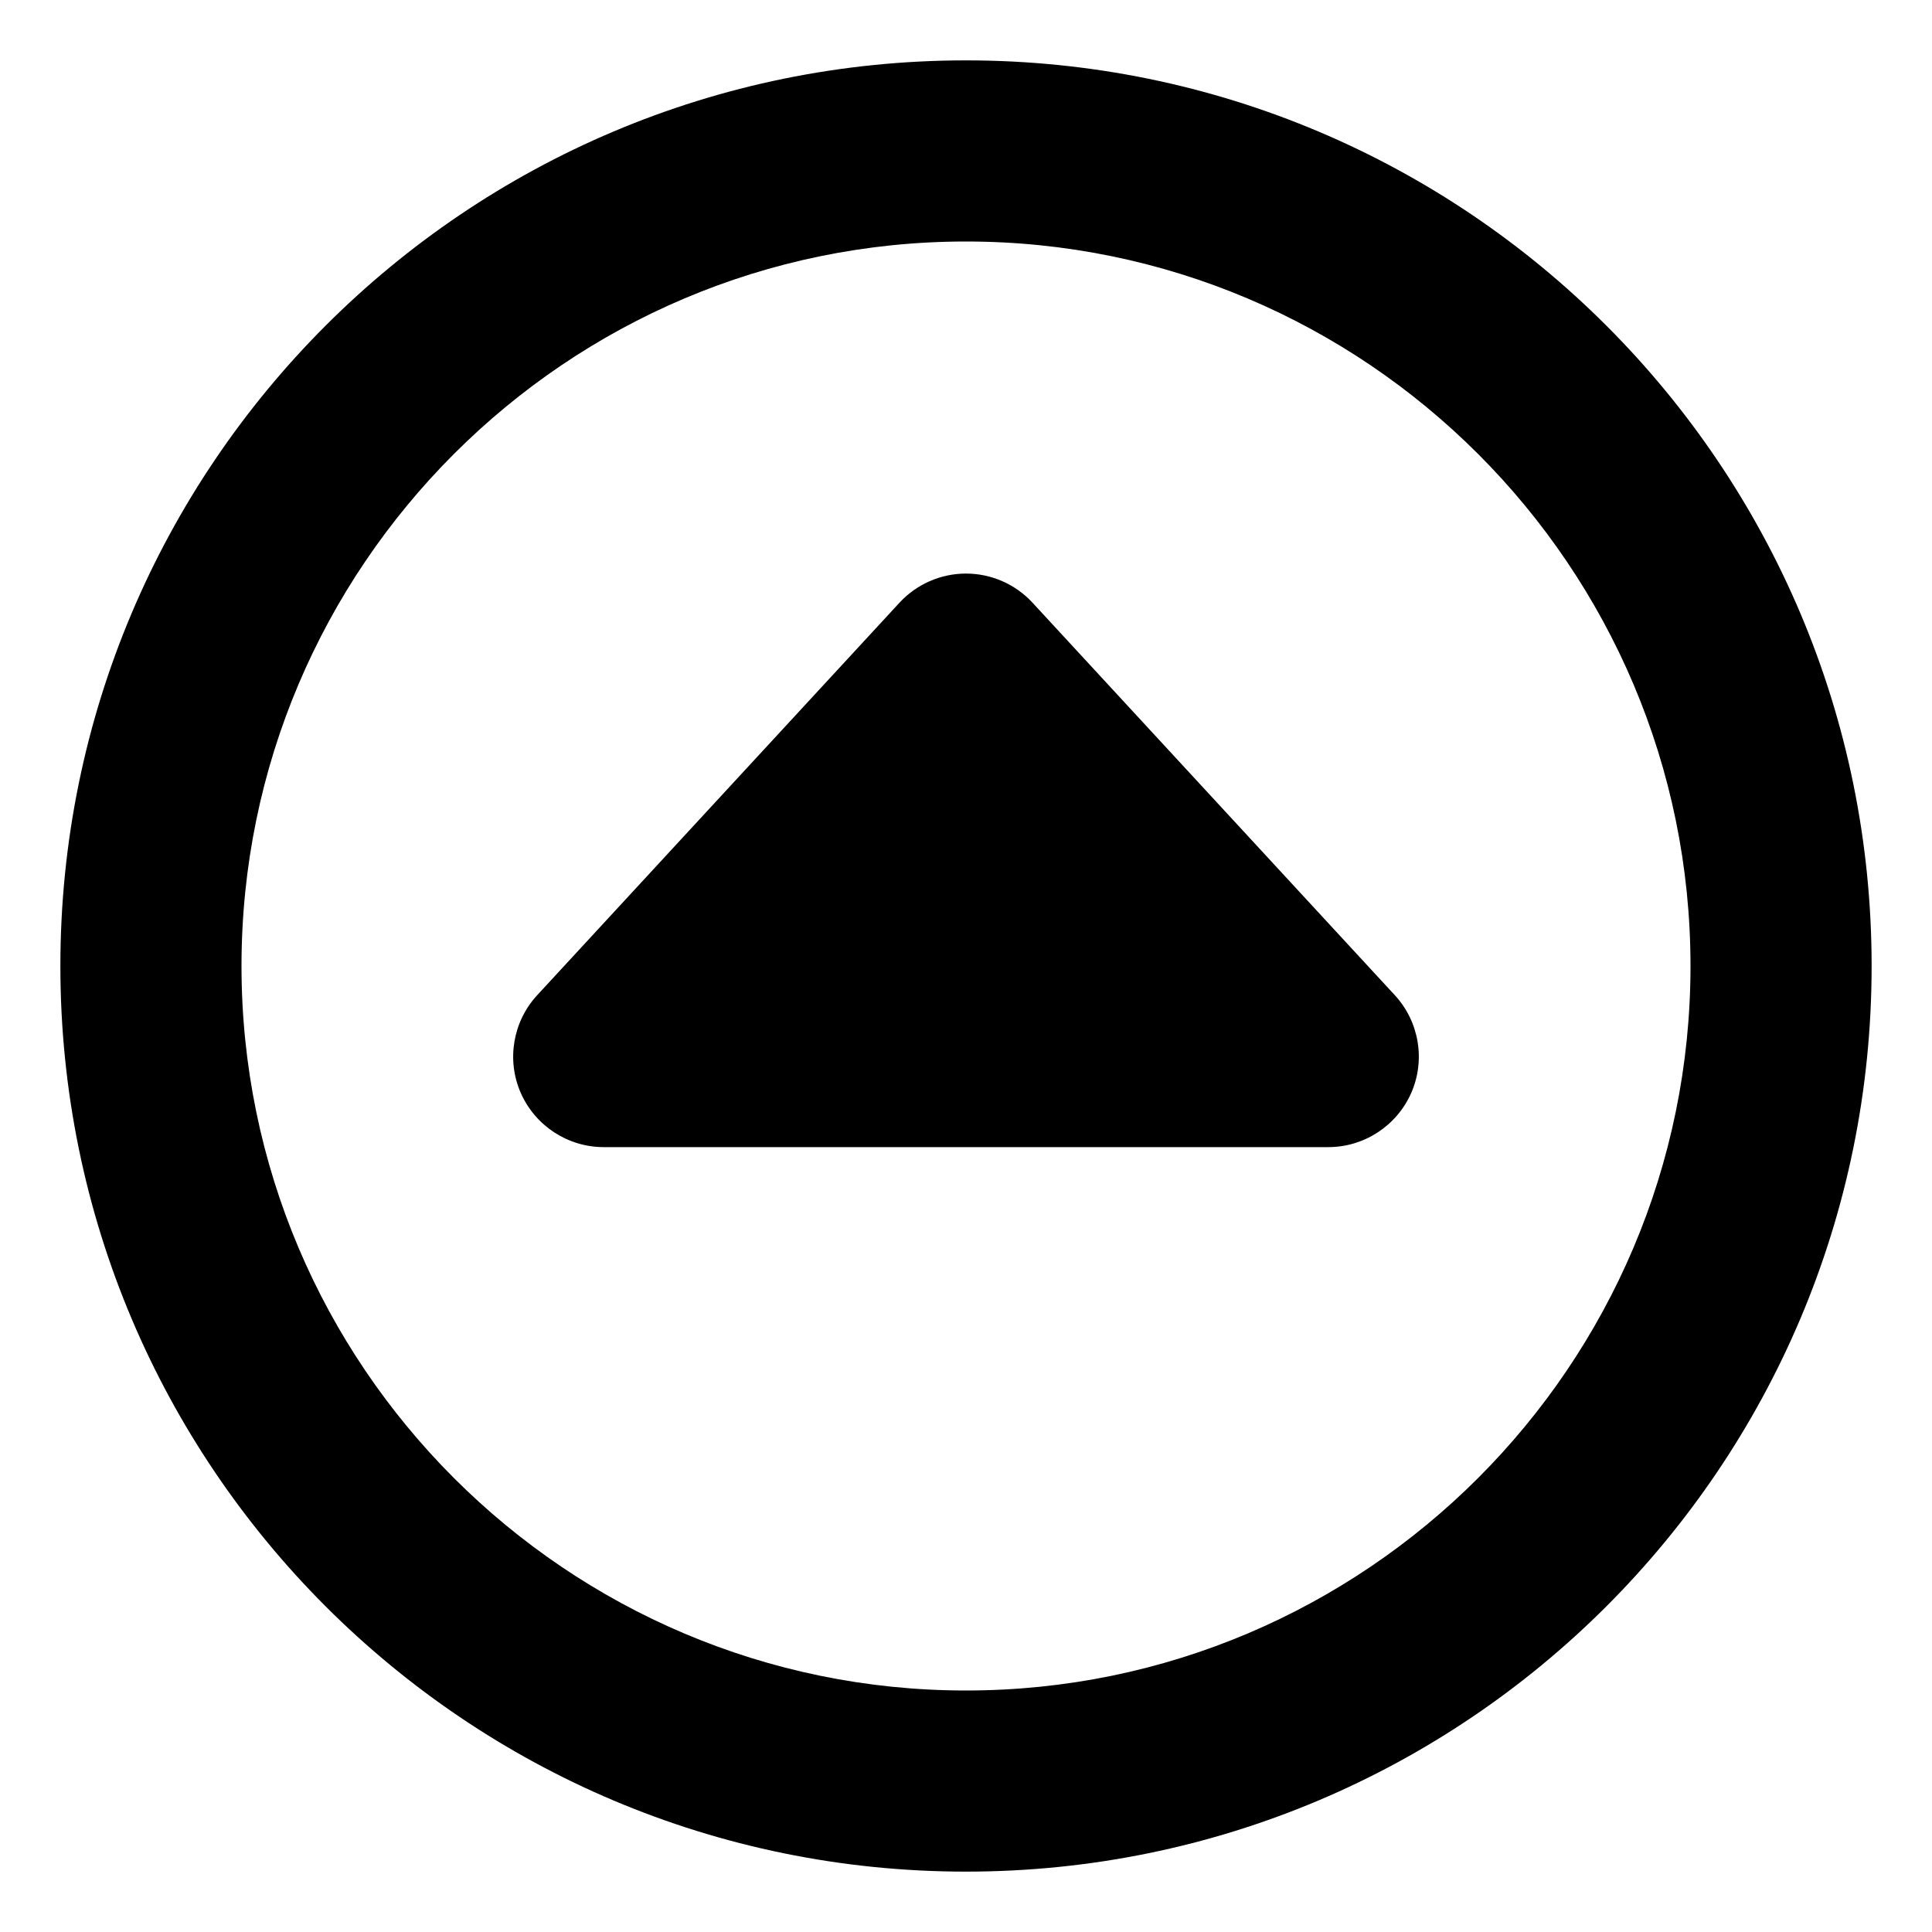 <svg xmlns="http://www.w3.org/2000/svg" viewBox="0 0 512 512"><!-- Font Awesome Pro 6.0.0-alpha2 by @fontawesome - https://fontawesome.com License - https://fontawesome.com/license (Commercial License) --><path d="M273.625 159.719C269.094 154.812 262.688 152 256 152S242.906 154.812 238.375 159.719L142.375 263.719C135.906 270.719 134.188 280.906 138 289.625C141.844 298.344 150.469 304 160 304H352C361.531 304 370.156 298.344 374 289.625C377.812 280.906 376.094 270.719 369.625 263.719L273.625 159.719ZM256 16C123.451 16 16 123.453 16 256S123.451 496 256 496S496 388.547 496 256S388.549 16 256 16ZM256 448C150.131 448 64 361.867 64 256S150.131 64 256 64S448 150.133 448 256S361.869 448 256 448Z"/></svg>